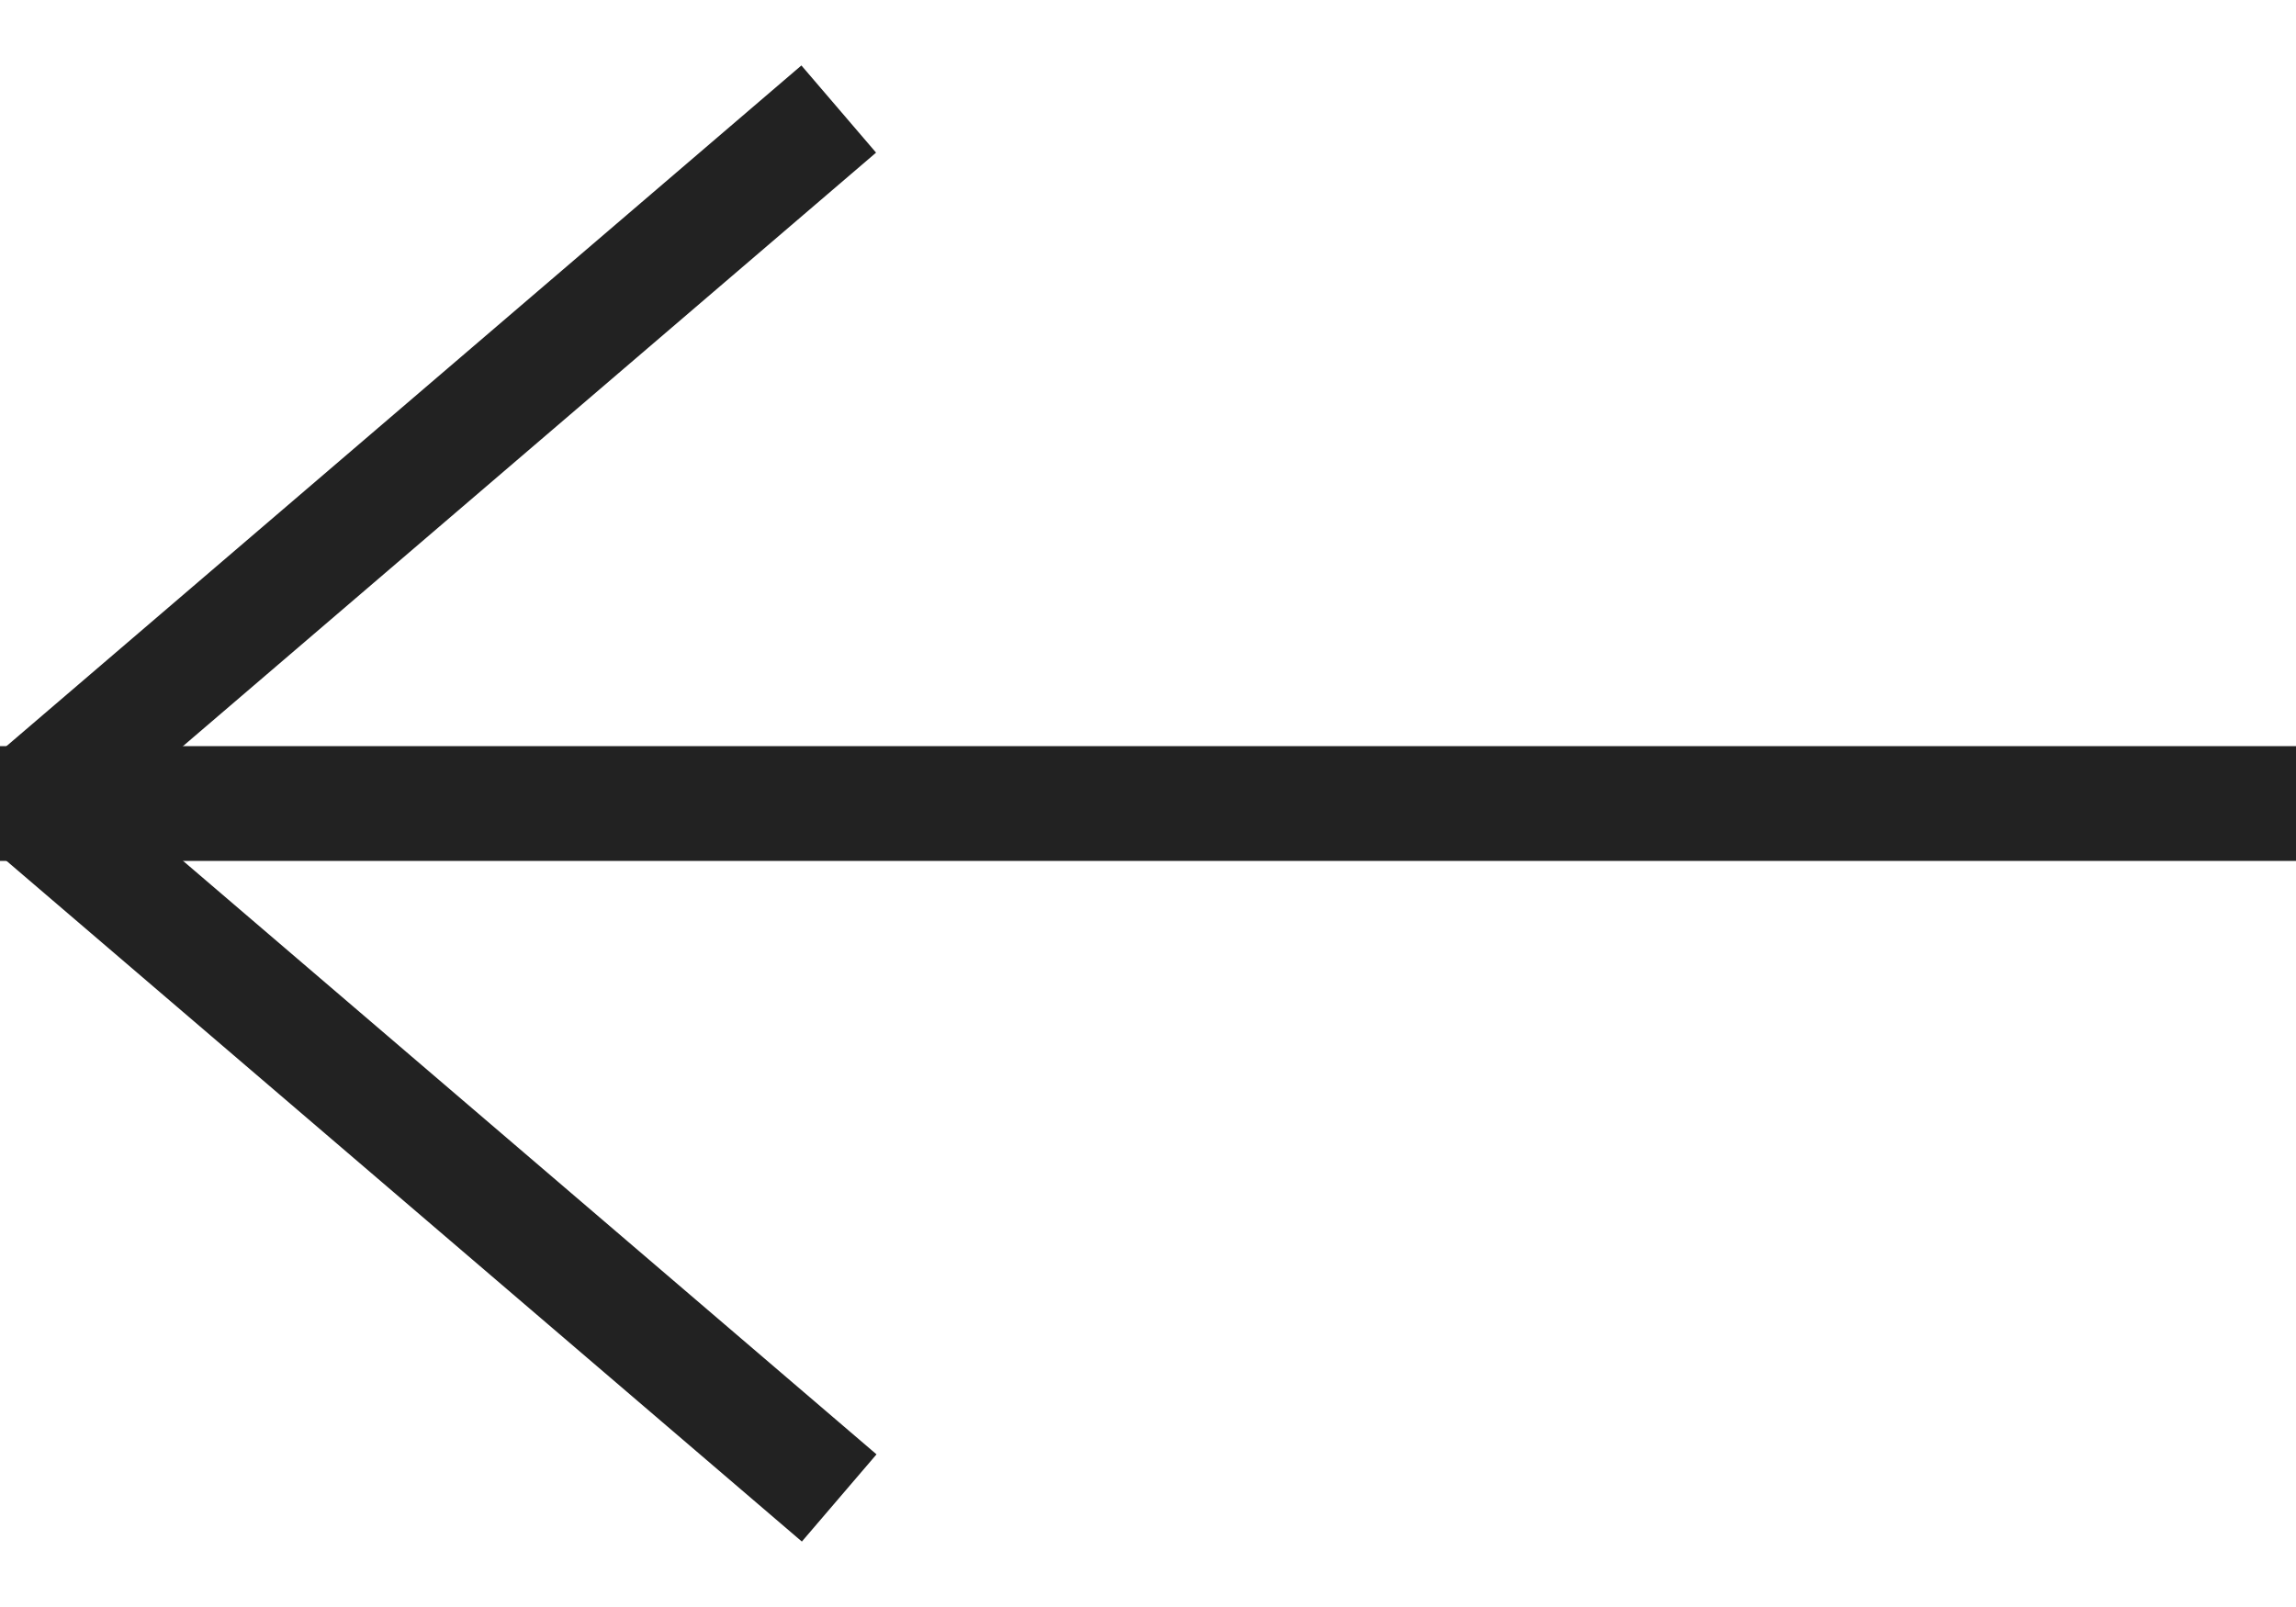 
<svg width="20px" height="14px" viewBox="0 0 20 14" version="1.1" xmlns="http://www.w3.org/2000/svg" xmlns:xlink="http://www.w3.org/1999/xlink">
    <!-- Generator: Sketch 44.1 (41455) - http://www.bohemiancoding.com/sketch -->
    <desc>Created with Sketch.</desc>
    <defs></defs>
    <g id="Page-1" stroke="none" stroke-width="1" fill="none" fill-rule="evenodd" stroke-linecap="square">
        <g id="arrow-left" stroke="#222222">
            <path d="M9.5,-2.5 L9.5,17.5 L9.5,-2.5 Z" id="Line" transform="translate(10, 7.5) rotate(90) translate(-10, -7.5) "></path>
            <path d="M0.805,6.545 L6.805,13.555 L0.805,6.545 Z" id="Line" transform="translate(3.805, 10.05) scale(1, -1) rotate(90) translate(-3.805, -10.05) "></path>
            <path d="M0.803,0.447 L6.803,7.453 L0.803,0.447 Z" id="Line" transform="translate(3.803, 3.95) scale(-1, -1) rotate(90) translate(-3.803, -3.95) "></path>
        </g>
    </g>
</svg>